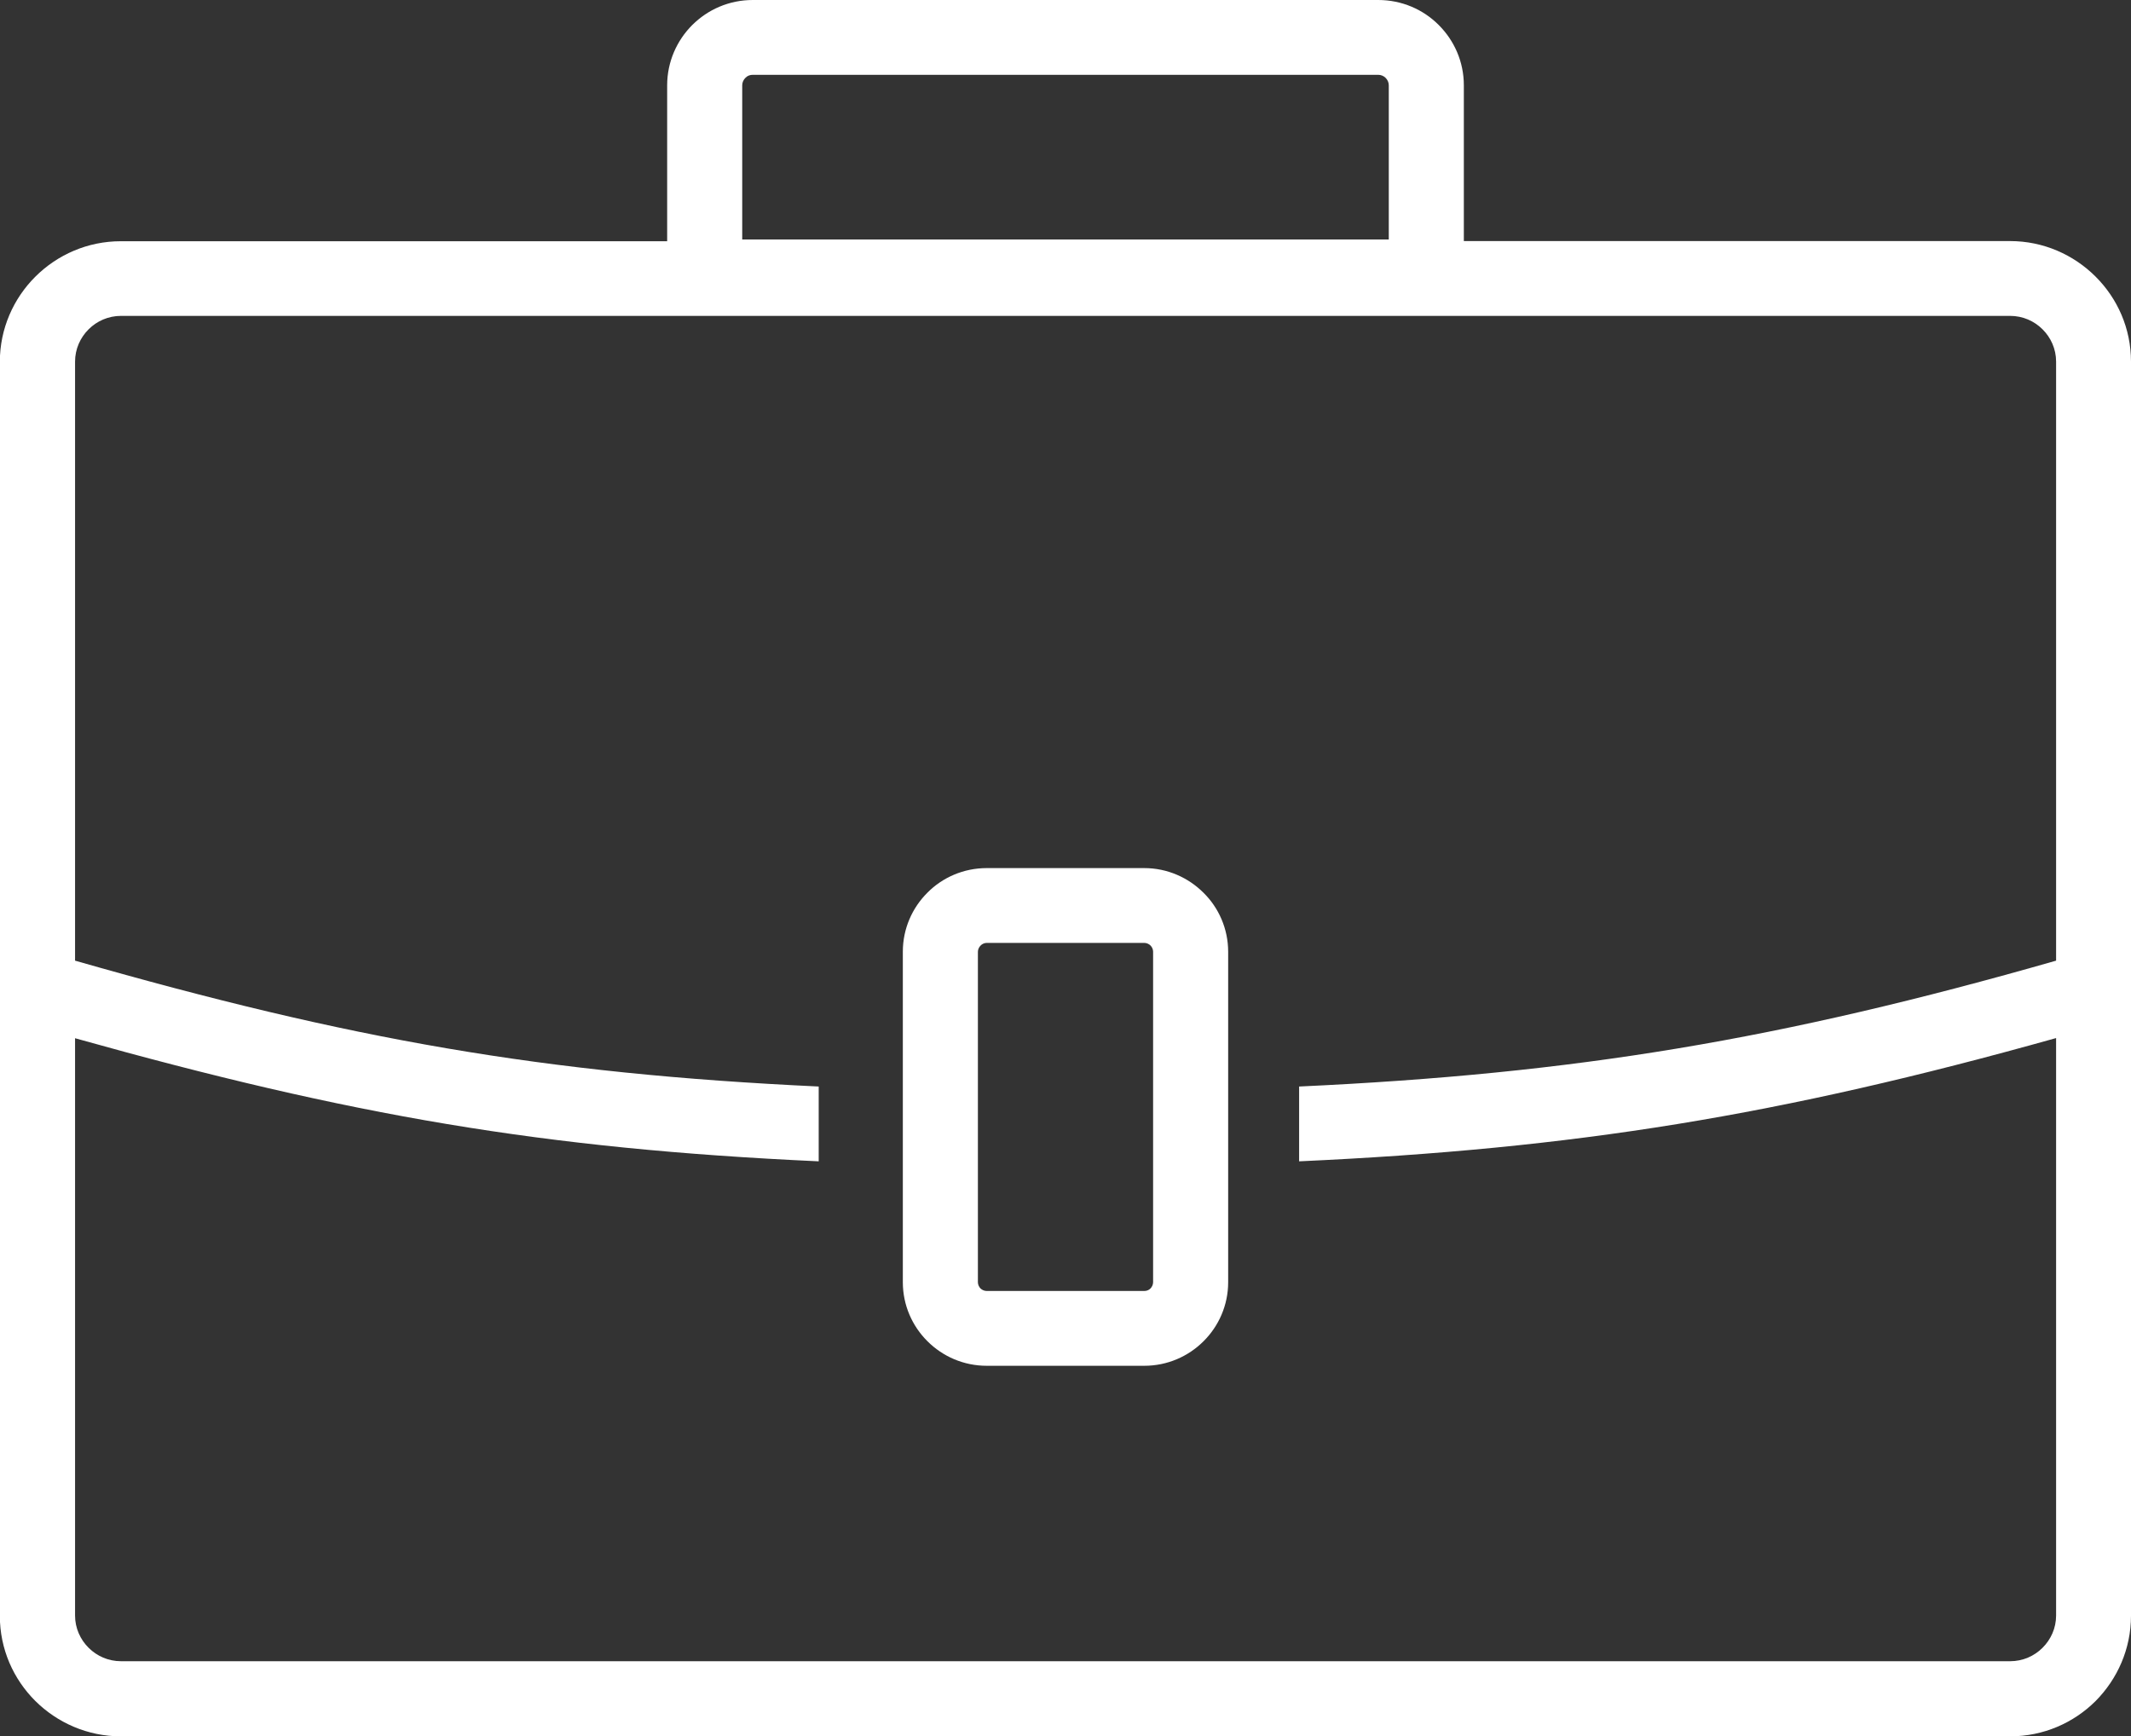<svg width="27" height="22" viewBox="0 0 27 22" fill="none" xmlns="http://www.w3.org/2000/svg">
<rect x="0" y="0" width="27" height="22" fill="#333333" stroke="none"/>
<g clip-path="url(#clip0_1231_466)">
<path d="M14.498 11.001H12.502C12.21 11.001 11.942 11.119 11.751 11.312C11.558 11.504 11.439 11.769 11.439 12.06V16.249C11.439 16.54 11.558 16.805 11.751 16.997C11.944 17.19 12.21 17.308 12.502 17.308H14.498C14.79 17.308 15.056 17.19 15.249 16.997C15.442 16.805 15.561 16.54 15.561 16.249V12.062C15.561 11.771 15.442 11.504 15.249 11.314C15.056 11.121 14.79 11.001 14.498 11.001ZM25.468 3.055H18.547V1.081C18.547 0.783 18.426 0.514 18.229 0.317C18.033 0.12 17.761 0 17.462 0H9.538C9.239 0 8.969 0.12 8.771 0.317C8.576 0.512 8.453 0.783 8.453 1.081V3.057H1.531C1.11 3.057 0.727 3.228 0.448 3.506C0.171 3.782 -0.002 4.165 -0.002 4.585V20.477C-0.002 20.897 0.169 21.278 0.448 21.556C0.725 21.831 1.11 22.004 1.531 22.004H25.468C25.89 22.004 26.273 21.834 26.552 21.556C26.829 21.276 27 20.895 27 20.475V4.583C27 4.162 26.829 3.782 26.55 3.504C26.273 3.228 25.89 3.055 25.468 3.055ZM9.538 0.948H17.462C17.499 0.948 17.532 0.963 17.556 0.987C17.58 1.011 17.596 1.044 17.596 1.081V3.035H9.404V1.081C9.404 1.044 9.42 1.011 9.444 0.987C9.468 0.961 9.501 0.948 9.538 0.948ZM26.051 12.174C22.55 13.176 19.962 13.607 16.46 13.769V14.717C19.96 14.557 22.548 14.137 26.051 13.155V20.473C26.051 20.632 25.985 20.777 25.879 20.882C25.774 20.987 25.629 21.052 25.468 21.052H1.534C1.373 21.052 1.228 20.987 1.123 20.882C1.017 20.777 0.951 20.632 0.951 20.473V13.157C4.447 14.137 6.88 14.557 10.373 14.717V13.769C6.877 13.605 4.445 13.174 0.951 12.174V4.583C0.951 4.423 1.017 4.278 1.123 4.173C1.228 4.068 1.373 4.003 1.534 4.003H25.468C25.629 4.003 25.774 4.068 25.879 4.173C25.985 4.278 26.051 4.423 26.051 4.583V12.174ZM12.502 11.949H14.498C14.528 11.949 14.557 11.962 14.577 11.982C14.596 12.001 14.61 12.03 14.61 12.06V16.249C14.61 16.279 14.596 16.308 14.577 16.328C14.557 16.349 14.528 16.36 14.498 16.36H12.502C12.472 16.36 12.443 16.347 12.423 16.328C12.404 16.308 12.39 16.279 12.39 16.249V12.062C12.39 12.032 12.404 12.003 12.423 11.984C12.443 11.962 12.472 11.949 12.502 11.949Z" fill="white"/>
</g>
<defs>
<clipPath id="clip0_1231_466">
<rect width="27" height="22" fill="white" transform="matrix(-1 0 0 1 27 0)"/>
</clipPath>
</defs>
</svg>
